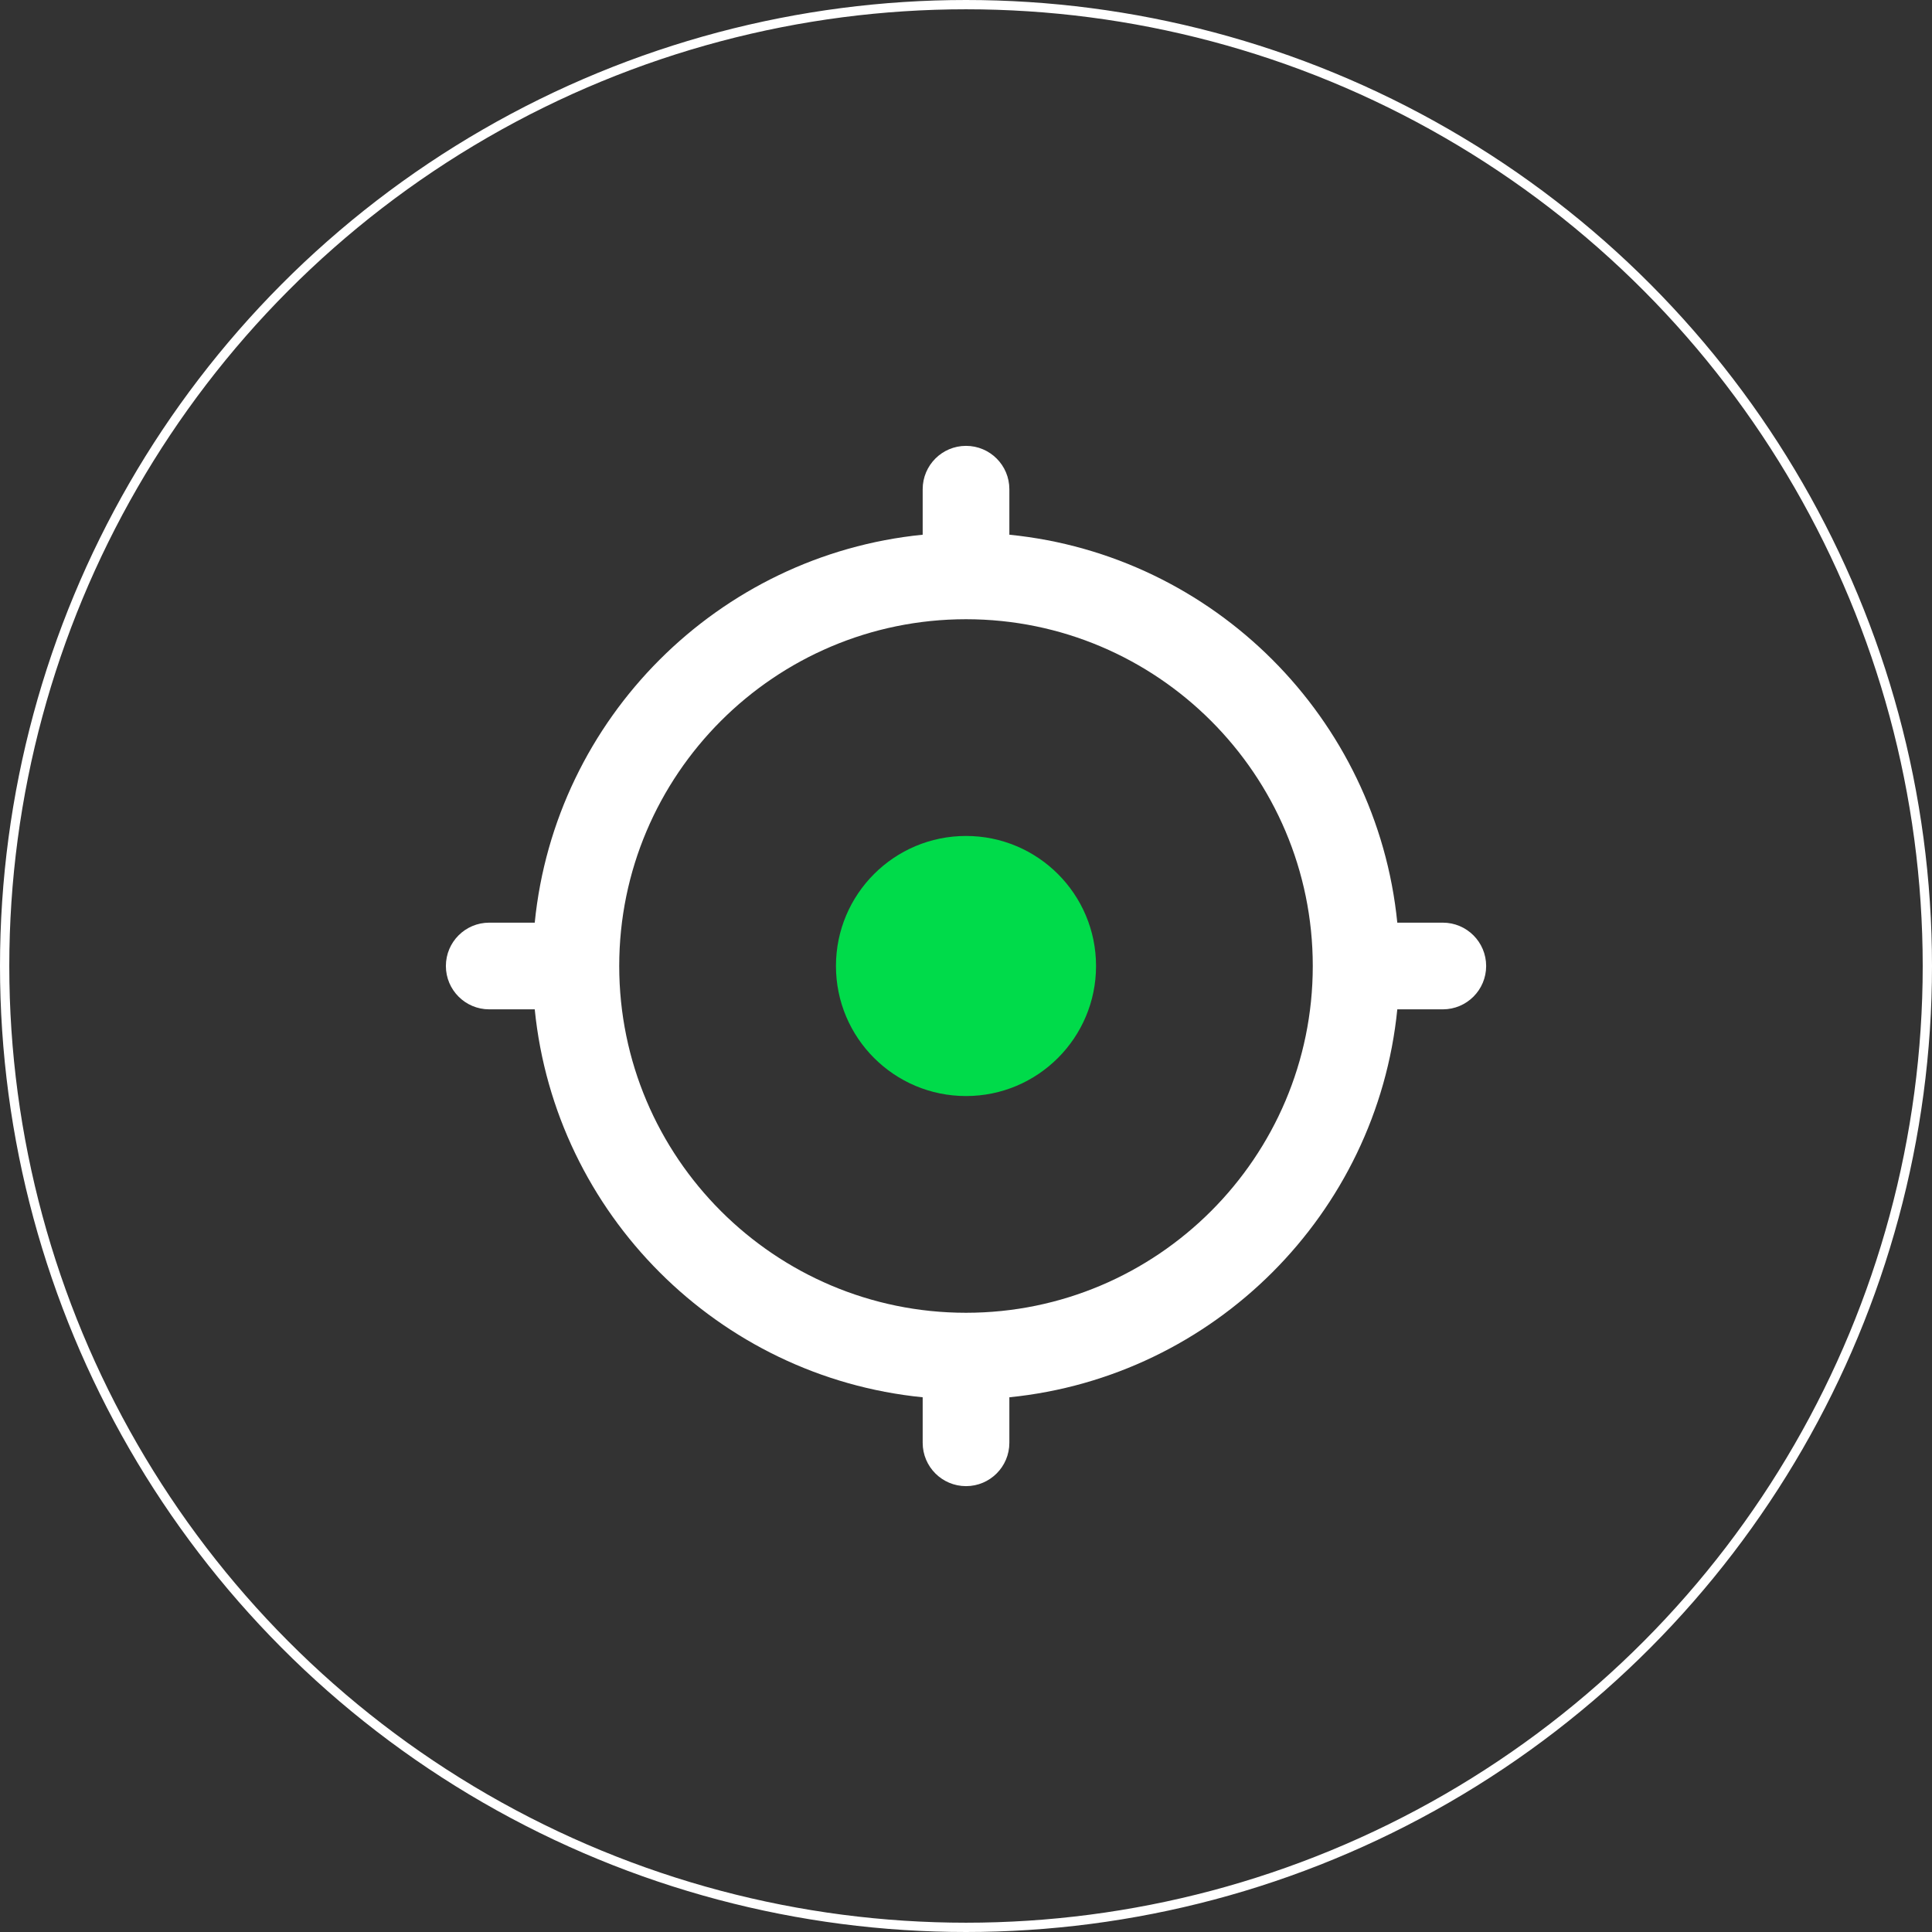 <svg width="208" height="208" viewBox="0 0 208 208" fill="none" xmlns="http://www.w3.org/2000/svg">
<rect x="0" y="0" width="208" height="208" fill="#333333" stroke="none"/>
<circle cx="104" cy="104" r="103.5" stroke="white"/>
<g clip-path="url(#clip0_315_775)">
<path d="M155.334 99.334H150.434C148.236 77.321 130.681 59.76 108.668 57.568V52.668C108.668 50.087 106.577 48.002 104.002 48.002C101.428 48.002 99.336 50.089 99.336 52.668V57.568C77.323 59.762 59.762 77.321 57.57 99.334H52.67C50.093 99.334 48.004 101.421 48.004 104C48.004 106.579 50.096 108.666 52.67 108.666H57.57C59.769 130.679 77.323 148.24 99.336 150.432V155.332C99.336 157.913 101.428 159.998 104.002 159.998C106.577 159.998 108.668 157.911 108.668 155.332V150.432C130.681 148.233 148.242 130.679 150.434 108.666H155.334C157.911 108.666 160 106.579 160 104C160 101.421 157.909 99.334 155.334 99.334ZM104 141.334C83.416 141.334 66.666 124.584 66.666 104C66.666 83.416 83.416 66.666 104 66.666C124.584 66.666 141.334 83.416 141.334 104C141.334 124.584 124.584 141.334 104 141.334Z" fill="white"/>
<path d="M104 118C111.732 118 118 111.732 118 104C118 96.268 111.732 90 104 90C96.268 90 90 96.268 90 104C90 111.732 96.268 118 104 118Z" fill="#00DB4A"/>
</g>
<defs>
<clipPath id="clip0_315_775">
<rect width="112" height="112" fill="white" transform="translate(48 48)"/>
</clipPath>
</defs>
</svg>
